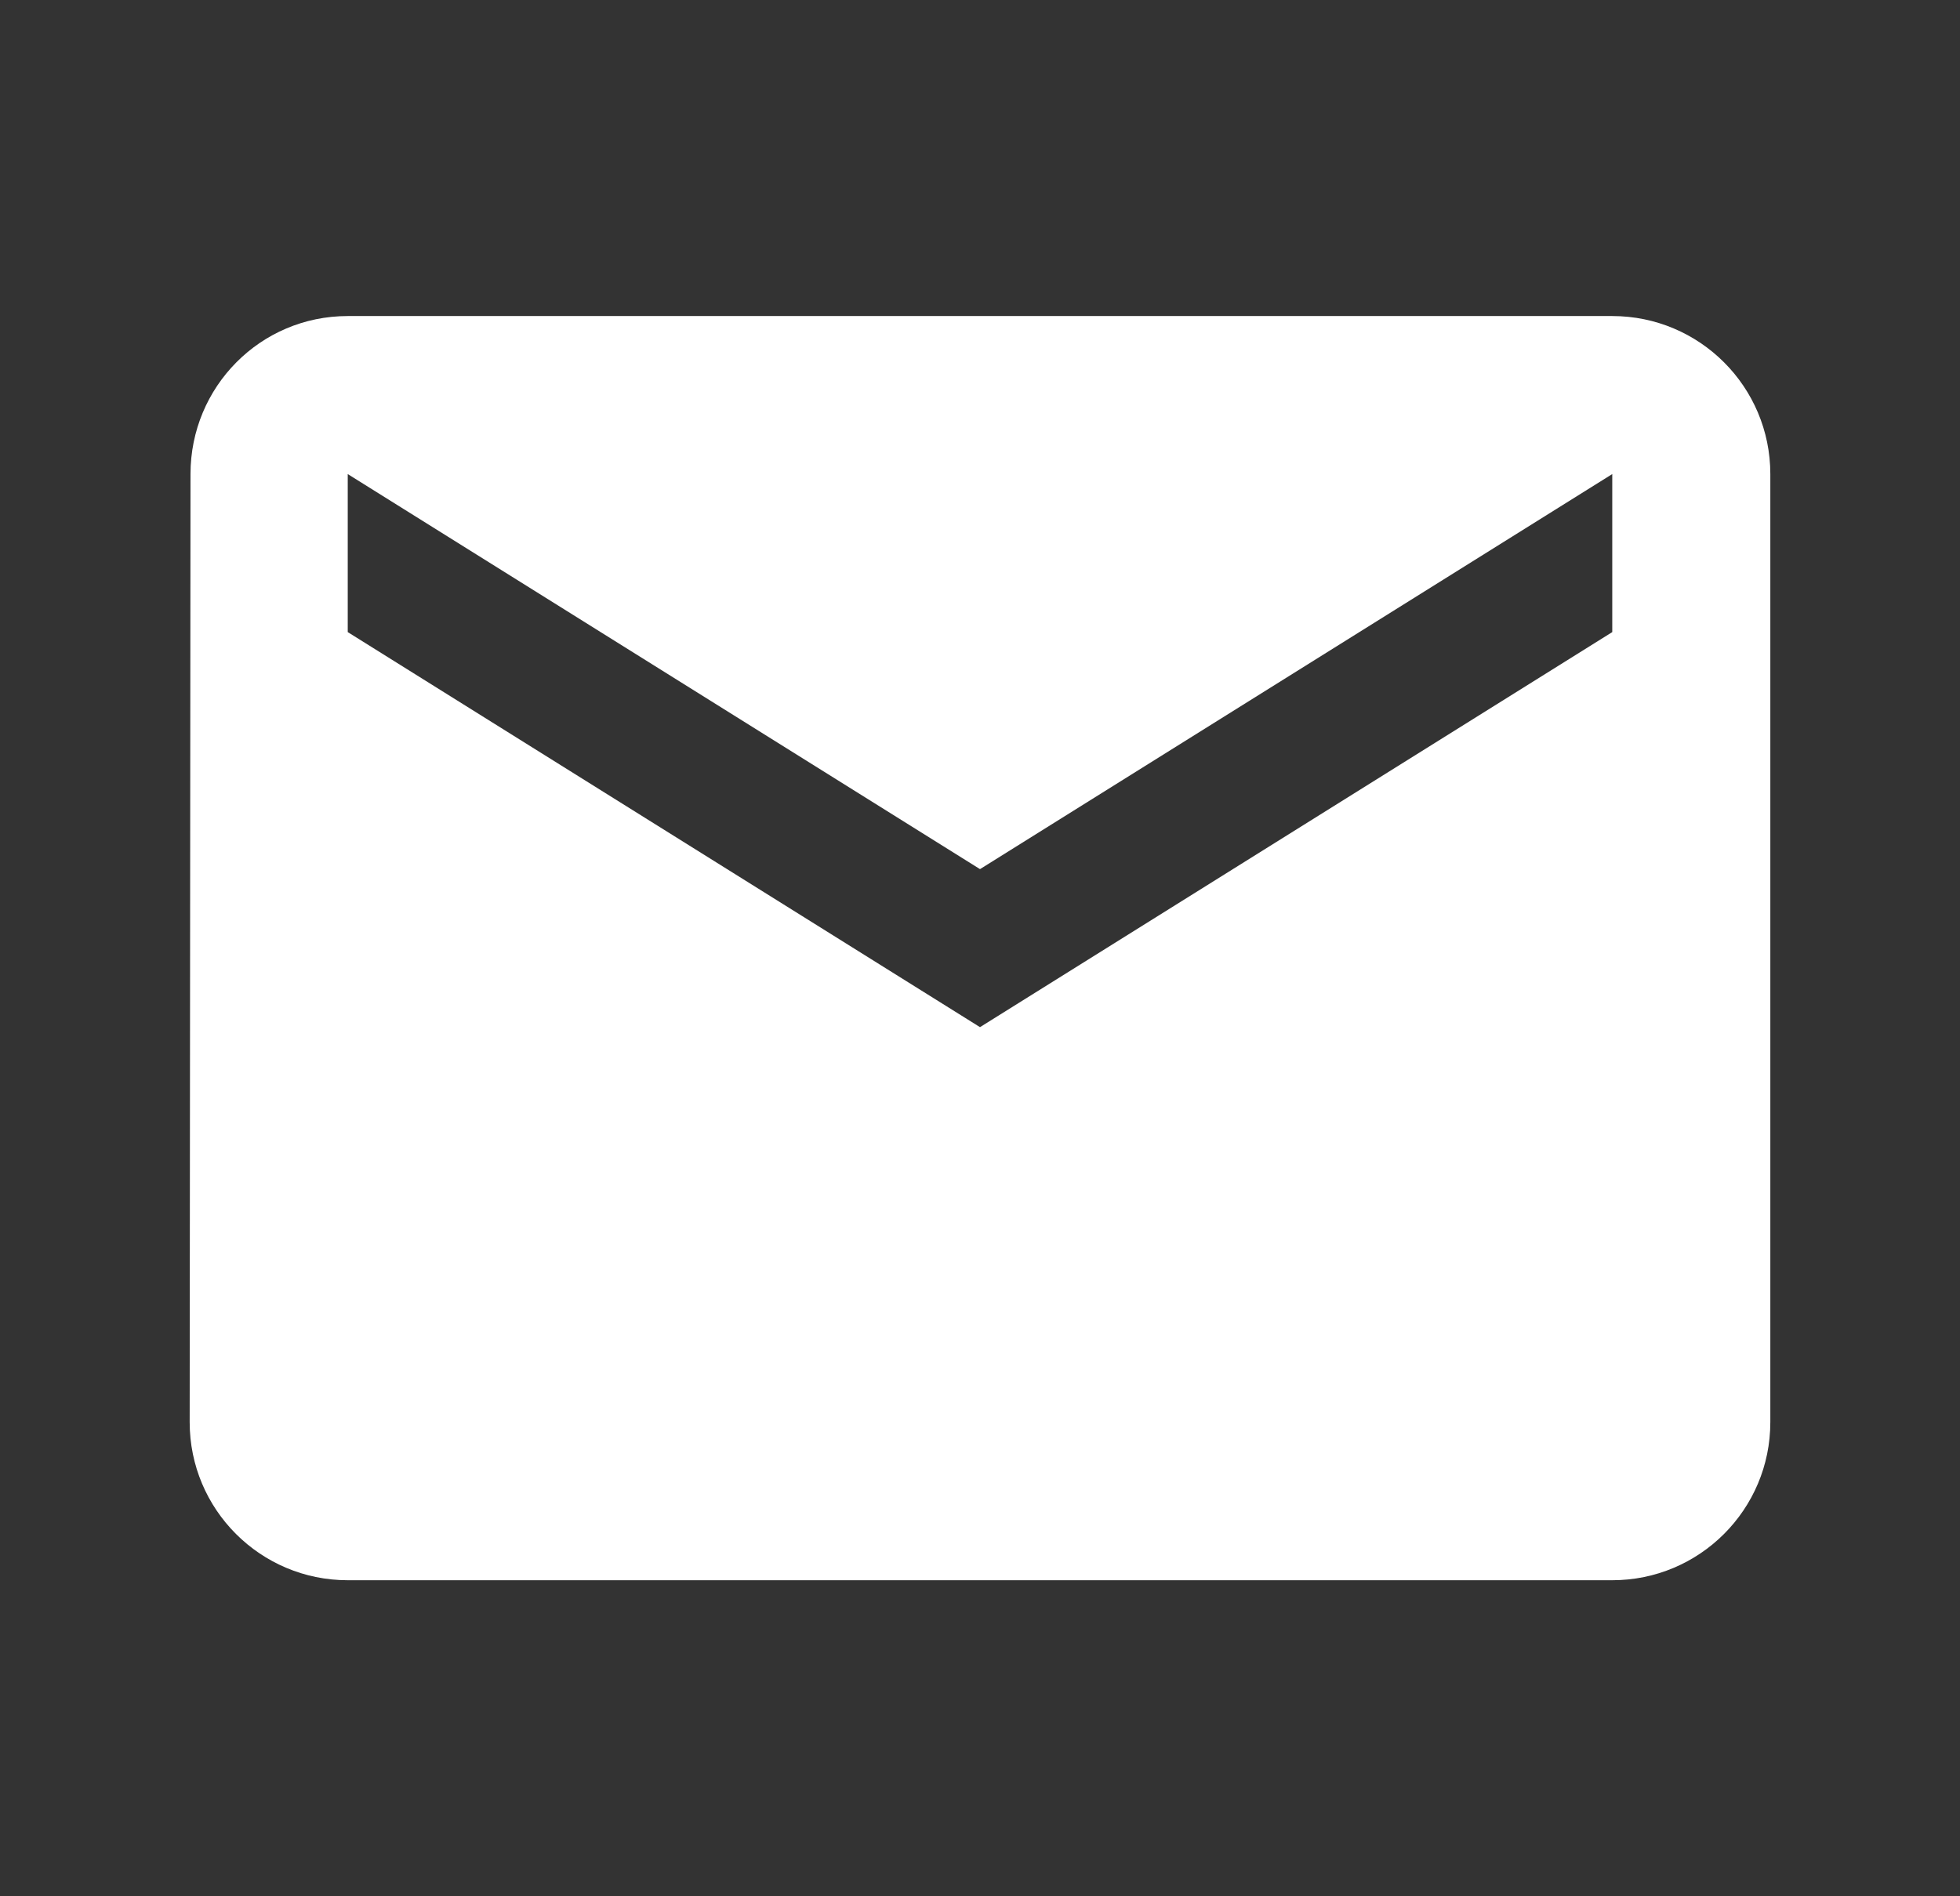 <svg width="31" height="30" viewBox="0 0 31 30" fill="none" xmlns="http://www.w3.org/2000/svg">
<rect x="0" y="0" width="31" height="30" fill="#333333" stroke="none"/>
<g id="ic_mail_48px" clip-path="url(#clip0_4918_81064)">
<path id="Vector" d="M25.5 5H5.5C4.119 5 3.013 6.119 3.013 7.5L3 22.5C3 23.881 4.119 25 5.5 25H25.5C26.881 25 28 23.881 28 22.5V7.5C28 6.119 26.881 5 25.5 5ZM25.5 10L15.5 16.25L5.5 10V7.5L15.5 13.75L25.5 7.5V10Z" fill="white"/>
</g>
<defs>
<clipPath id="clip0_4918_81064">
<rect width="30" height="30" fill="white" transform="translate(0.5)"/>
</clipPath>
</defs>
</svg>
